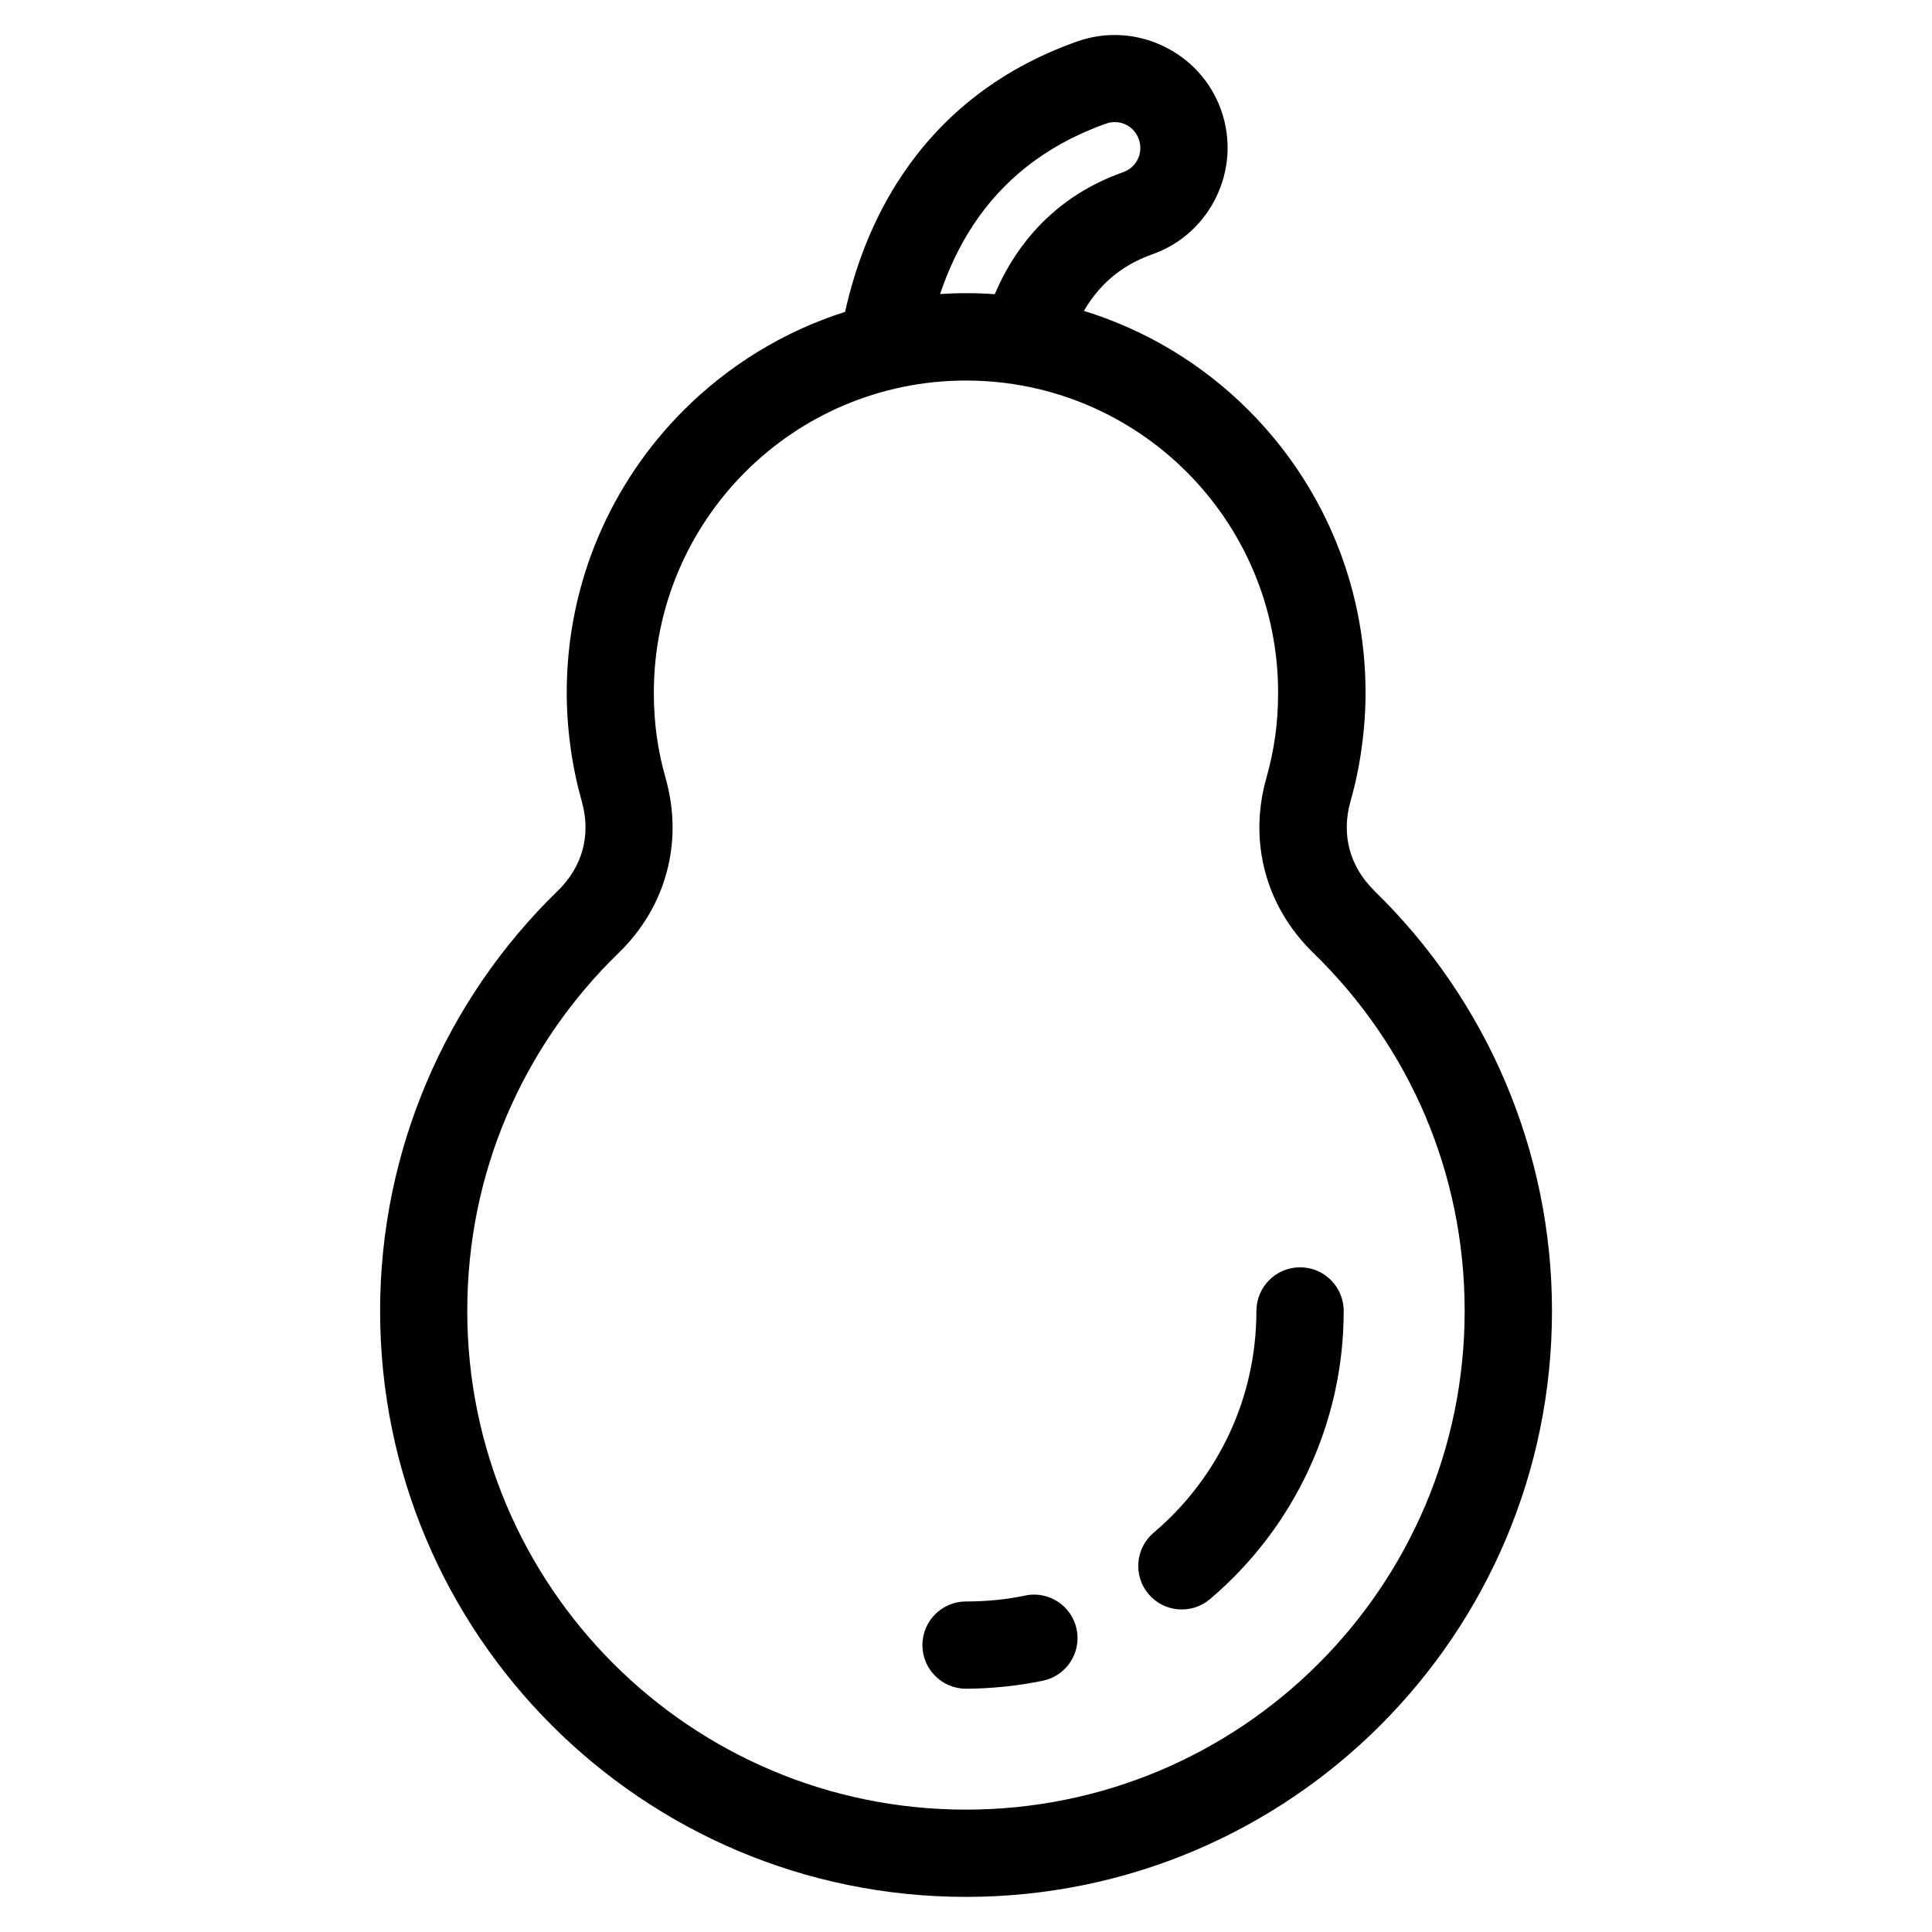 <?xml version="1.0" encoding="UTF-8"?>
<!-- Uploaded to: ICON Repo, www.iconrepo.com, Generator: ICON Repo Mixer Tools -->
<svg fill="#000000" width="800px" height="800px" version="1.1" viewBox="144 144 512 512" xmlns="http://www.w3.org/2000/svg">
 <path d="m508.15 380.02c14.781 14.359 26.723 31.648 34.898 50.98 7.875 18.637 12.242 39.055 12.242 60.414 0 42.879-17.383 81.707-45.48 109.8s-66.926 45.48-109.8 45.48-81.707-17.383-109.8-45.48c-28.098-28.098-45.48-66.926-45.48-109.8 0-21.355 4.367-41.777 12.242-60.414 8.176-19.332 20.117-36.637 34.898-50.98 3.25-3.16 5.457-6.891 6.531-10.883 1.074-3.988 1.027-8.344-0.211-12.727-1.301-4.594-2.312-9.355-2.977-14.254-0.68-4.898-1.027-9.793-1.027-14.602 0-29.23 11.852-55.695 31-74.848 11.836-11.82 26.434-20.871 42.773-26.059 2.629-11.836 7.269-24.59 15.207-36.395 9.809-14.586 24.484-27.539 46.312-35.277l0.059-0.016c7.754-2.719 15.887-2.039 22.777 1.27 6.922 3.309 12.574 9.234 15.312 17.004l0.016 0.059c2.719 7.754 2.039 15.898-1.27 22.793-3.309 6.922-9.234 12.574-17.004 15.312-6.09 2.16-10.672 5.473-14.086 9.355-1.543 1.754-2.887 3.656-4.035 5.637 16.688 5.141 31.605 14.281 43.637 26.328 19.148 19.148 31 45.629 31 74.848 0 4.82-0.348 9.703-1.027 14.602-0.664 4.898-1.676 9.656-2.977 14.254-1.238 4.383-1.285 8.734-0.211 12.727 1.074 3.988 3.281 7.723 6.531 10.883zm-115.02-158.1c2.266-0.137 4.566-0.227 6.863-0.227 2.57 0 5.109 0.09 7.633 0.273 2.434-5.742 5.758-11.395 10.262-16.488 5.848-6.637 13.574-12.242 23.762-15.855 1.797-0.637 3.16-1.918 3.898-3.477 0.68-1.438 0.863-3.129 0.395-4.793-0.105-0.289-0.211-0.574-0.301-0.863-0.68-1.586-1.875-2.797-3.309-3.477-1.438-0.68-3.129-0.863-4.793-0.395-0.348 0.137-0.695 0.258-1.059 0.363-16.203 5.894-27.023 15.434-34.203 26.102-4.051 6.016-6.996 12.453-9.145 18.832zm83.84 269.49c0-6.394 5.184-11.562 11.562-11.562 6.394 0 11.562 5.184 11.562 11.562 0 14.977-3.309 29.215-9.266 42.035-6.152 13.285-15.145 25-26.191 34.355-4.867 4.109-12.152 3.508-16.262-1.359-4.109-4.867-3.508-12.152 1.359-16.262 8.496-7.195 15.402-16.203 20.133-26.406 4.551-9.809 7.09-20.766 7.09-32.359zm-61.242 75.406c6.242-1.27 12.332 2.75 13.602 8.992 1.27 6.242-2.75 12.316-8.977 13.602-3.309 0.68-6.68 1.211-10.098 1.559-3.566 0.363-6.996 0.559-10.246 0.559-6.379 0-11.562-5.184-11.562-11.562s5.184-11.562 11.562-11.562c2.871 0 5.516-0.137 7.906-0.379h0.047c2.629-0.273 5.231-0.664 7.785-1.195zm106.09-126.87c-6.938-16.398-17.125-31.121-29.762-43.395-6.316-6.137-10.625-13.48-12.758-21.449-2.144-7.965-2.086-16.477 0.301-24.91 1.043-3.672 1.828-7.406 2.359-11.184 0.5-3.613 0.754-7.422 0.754-11.441 0-22.84-9.266-43.531-24.227-58.492-14.977-14.965-35.656-24.227-58.492-24.227-22.84 0-43.531 9.266-58.492 24.227-14.965 14.977-24.227 35.656-24.227 58.492 0 4.019 0.258 7.844 0.754 11.441 0.527 3.777 1.316 7.527 2.359 11.184 2.387 8.449 2.449 16.957 0.301 24.91-2.133 7.965-6.438 15.324-12.758 21.449-12.637 12.258-22.809 26.996-29.762 43.395-6.664 15.75-10.34 33.129-10.34 51.465 0 36.5 14.797 69.543 38.707 93.453s56.965 38.707 93.453 38.707c36.5 0 69.543-14.797 93.453-38.707s38.707-56.965 38.707-93.453c0-18.332-3.688-35.715-10.34-51.465z"/>
</svg>